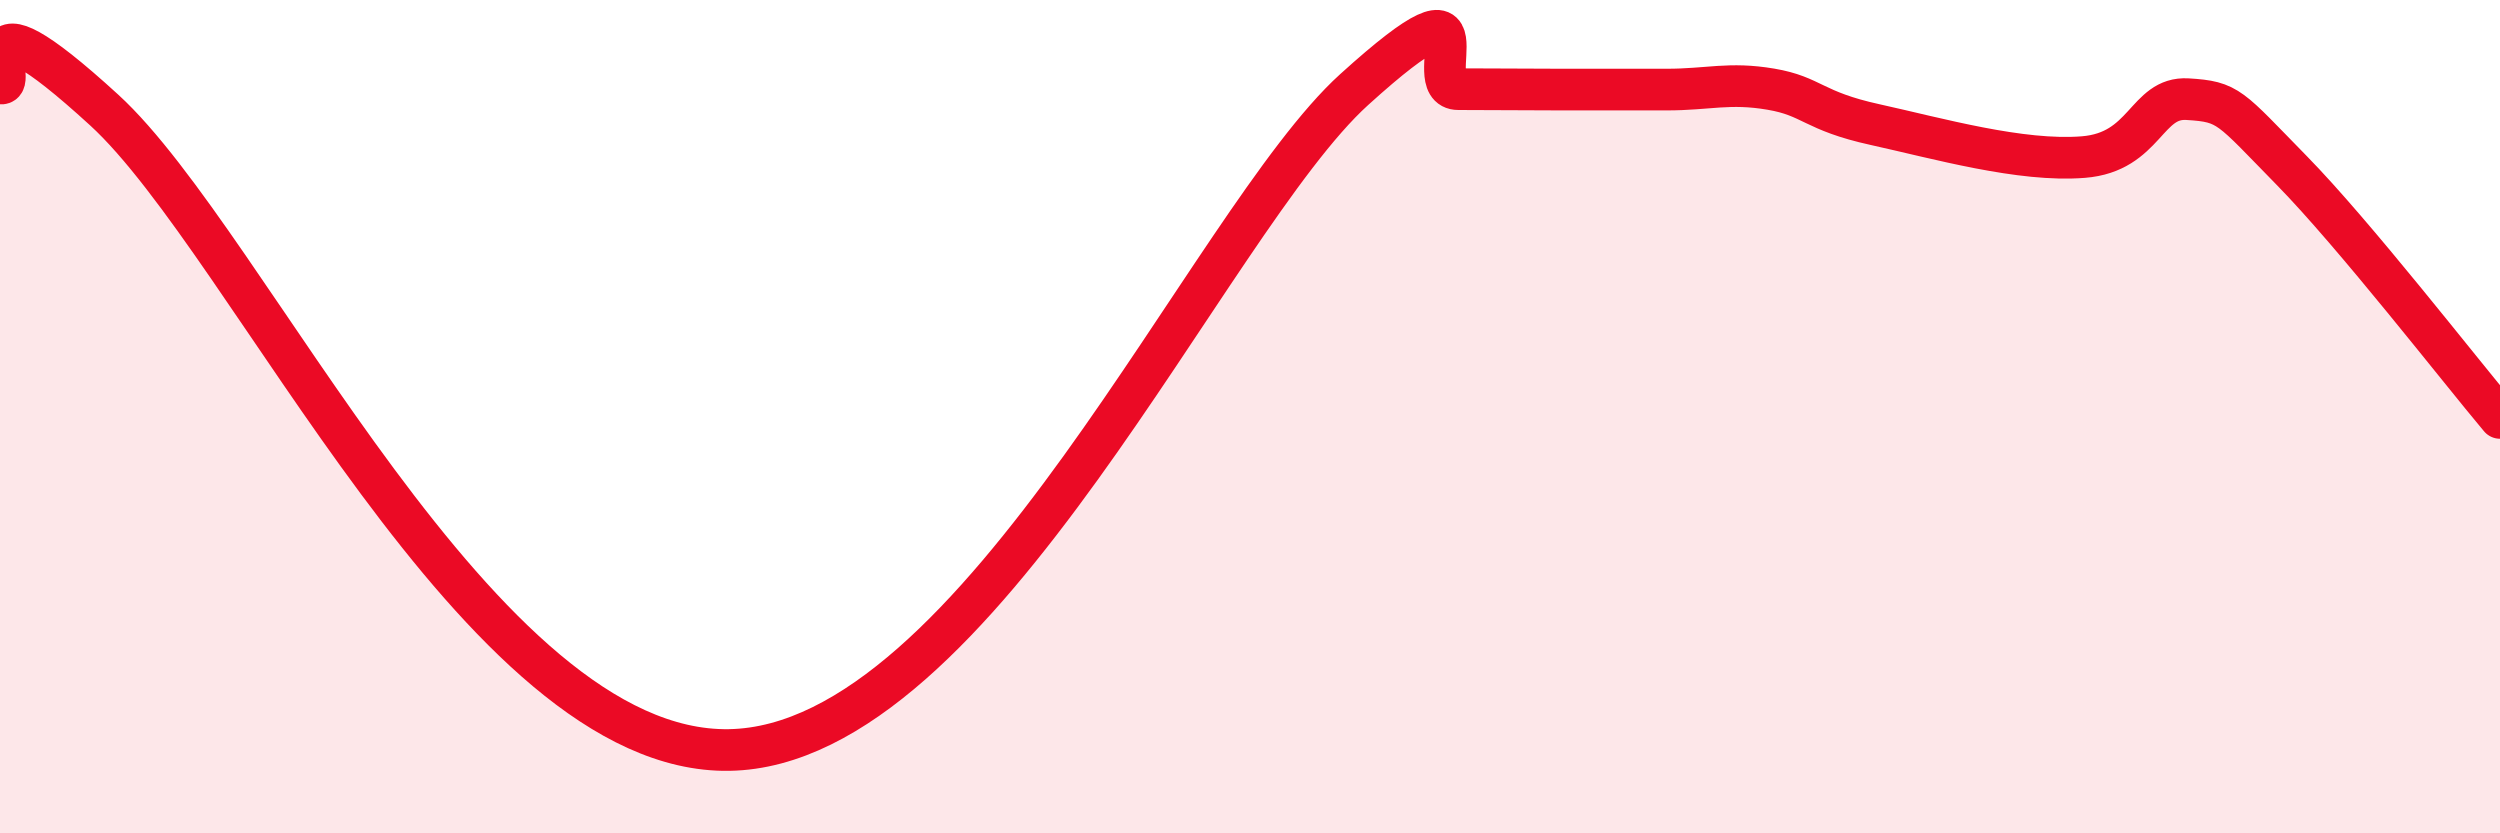 
    <svg width="60" height="20" viewBox="0 0 60 20" xmlns="http://www.w3.org/2000/svg">
      <path
        d="M 0,2 C 0.5,2.13 -1,-0.56 2.5,2.64 C 6,5.84 11.5,18.1 17.5,18 C 23.5,17.9 29,5.32 32.5,2.15 C 36,-1.02 34,2.14 35,2.14 C 36,2.14 36.5,2.15 37.5,2.15 C 38.5,2.15 39,2.15 40,2.15 C 41,2.15 41.5,1.97 42.5,2.14 C 43.5,2.31 43.5,2.66 45,2.99 C 46.5,3.32 48.5,3.89 50,3.77 C 51.5,3.65 51.5,2.32 52.5,2.38 C 53.5,2.44 53.5,2.56 55,4.09 C 56.5,5.62 59,8.84 60,10.03L60 20L0 20Z"
        fill="#EB0A25"
        opacity="0.1"
        stroke-linecap="round"
        stroke-linejoin="round"
      />
      <path
        d="M 0,2 C 0.5,2.13 -1,-0.56 2.5,2.64 C 6,5.84 11.5,18.1 17.5,18 C 23.5,17.9 29,5.32 32.5,2.15 C 36,-1.02 34,2.14 35,2.14 C 36,2.14 36.5,2.15 37.5,2.15 C 38.5,2.15 39,2.15 40,2.15 C 41,2.15 41.5,1.97 42.5,2.14 C 43.5,2.31 43.5,2.66 45,2.99 C 46.5,3.32 48.5,3.89 50,3.77 C 51.5,3.65 51.5,2.32 52.5,2.38 C 53.5,2.44 53.5,2.56 55,4.09 C 56.5,5.62 59,8.84 60,10.03"
        stroke="#EB0A25"
        stroke-width="1"
        fill="none"
        stroke-linecap="round"
        stroke-linejoin="round"
      />
    </svg>
  